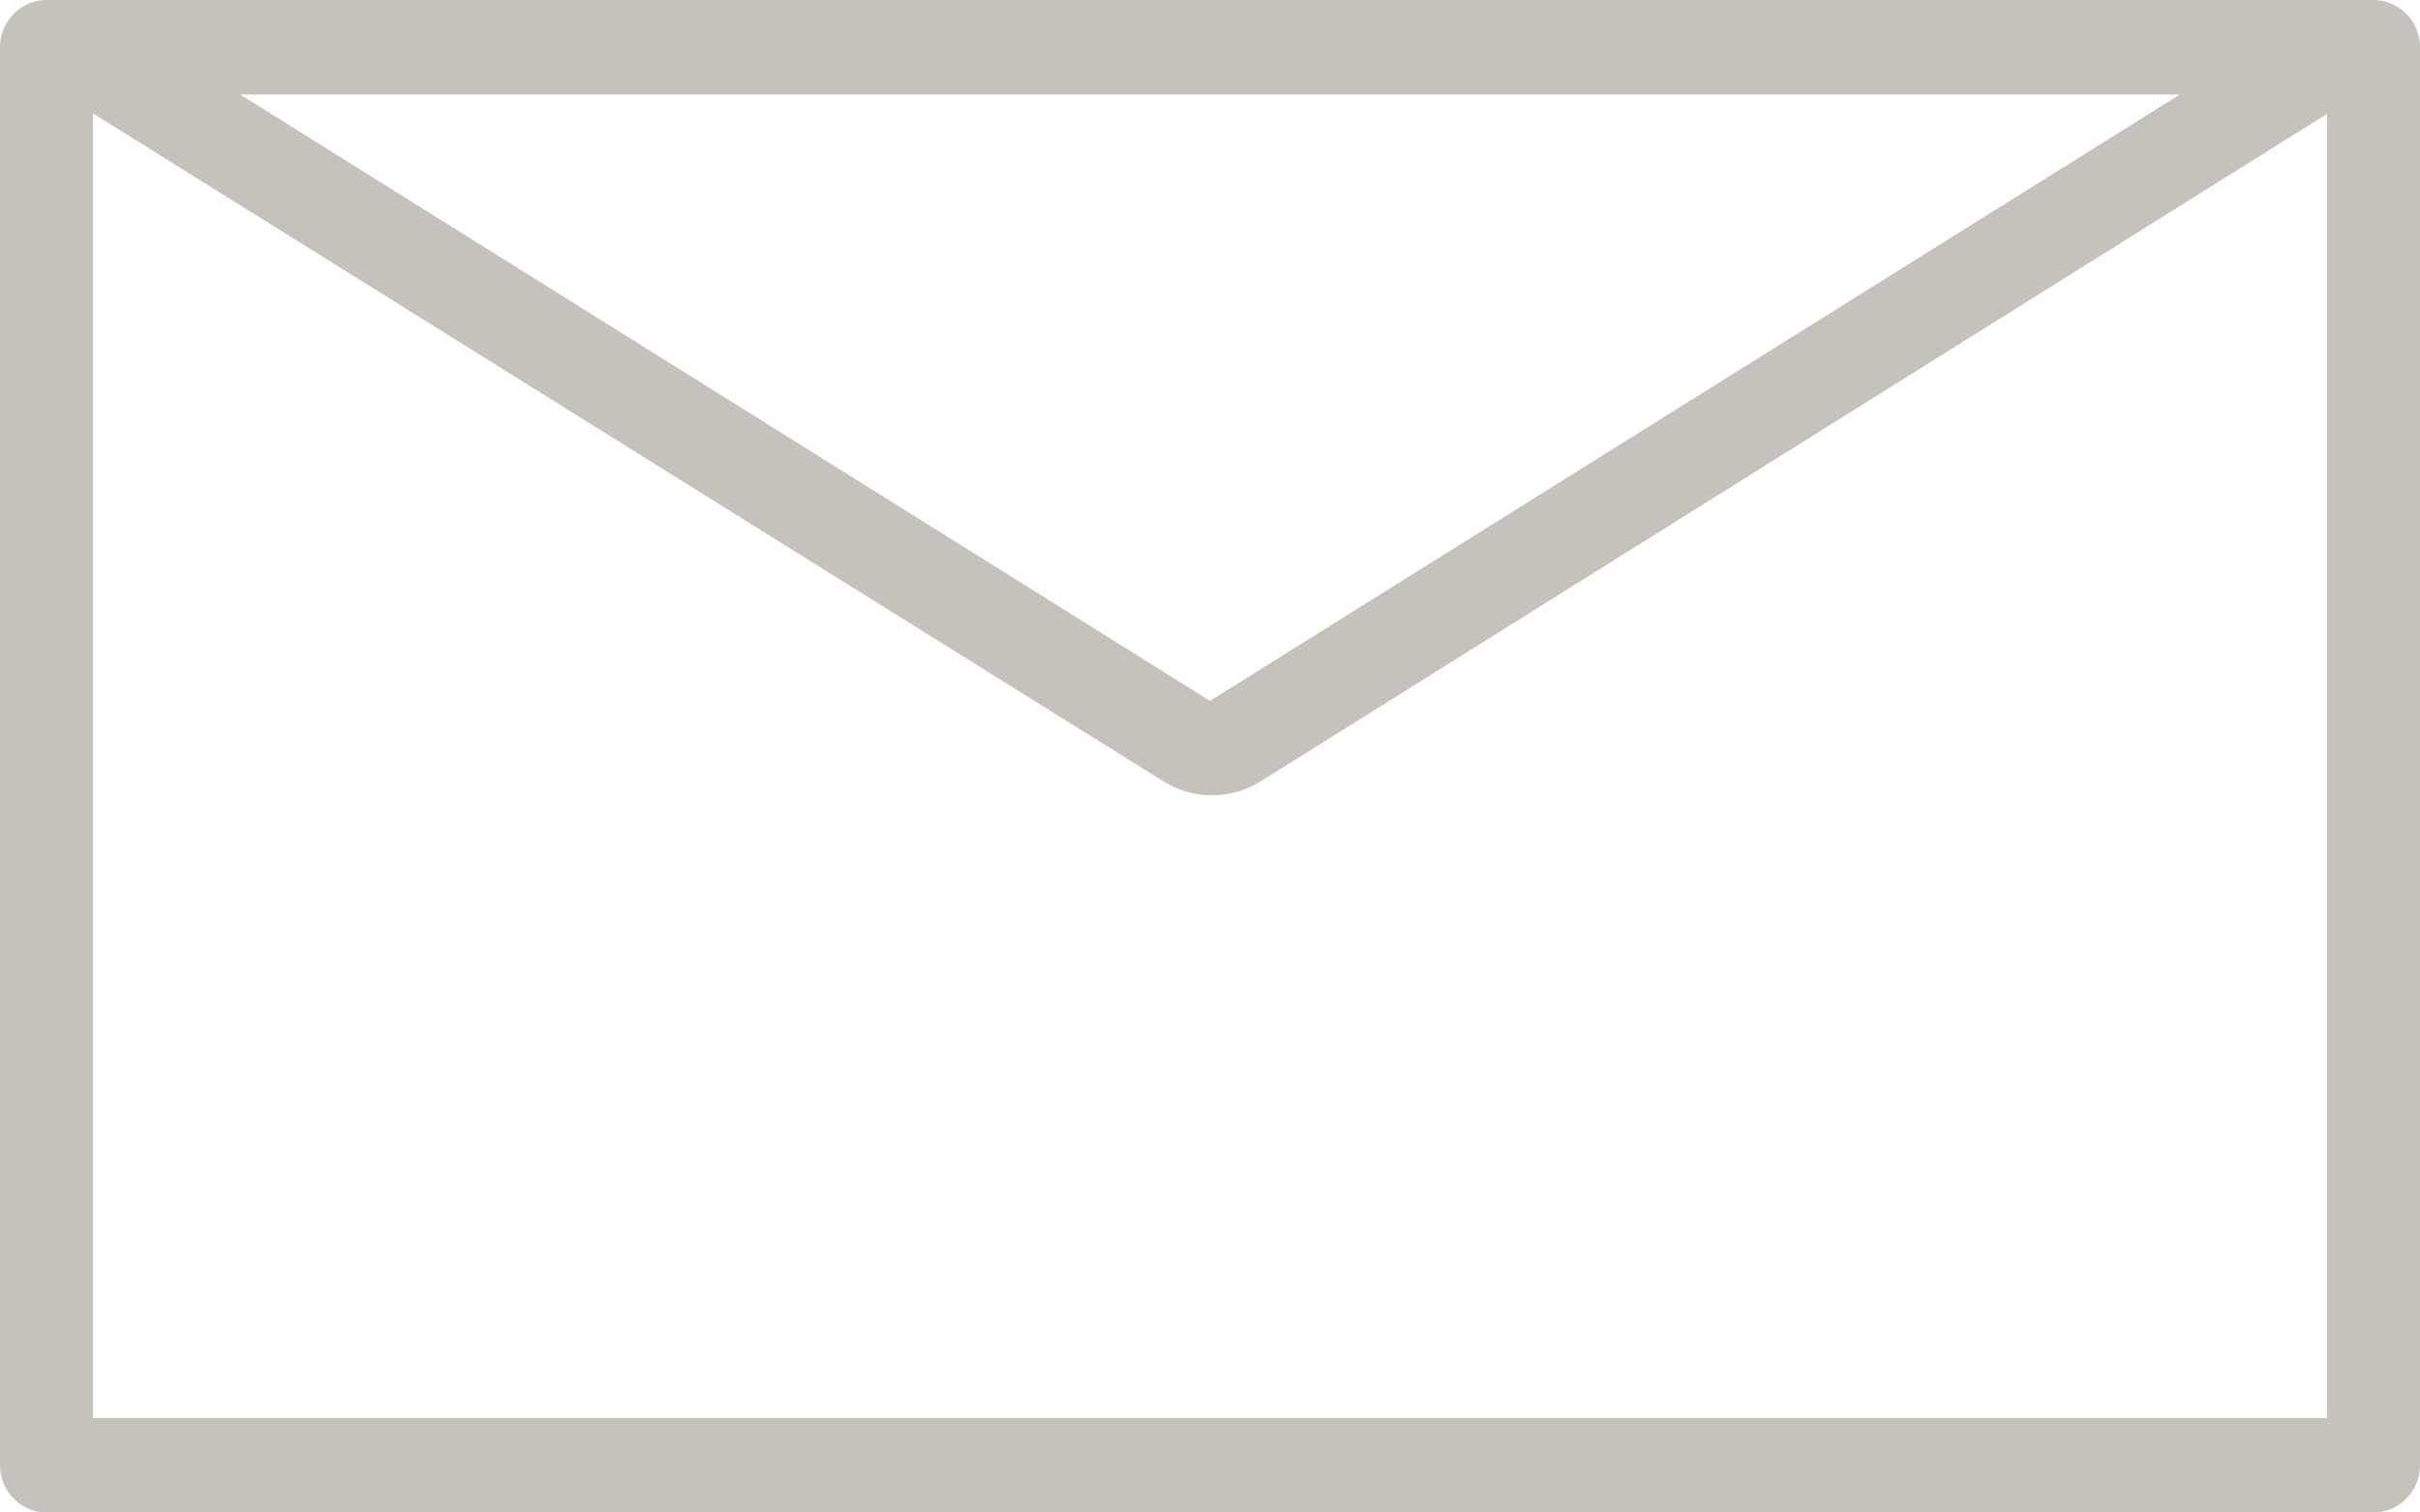 <?xml version="1.0" encoding="UTF-8"?> <svg xmlns="http://www.w3.org/2000/svg" width="16" height="10" viewBox="0 0 16 10" fill="none"> <path d="M15.692 0H0.308C0.138 0 0 0.14 0 0.312V9.688C0 9.77 0.032 9.85 0.09 9.908C0.148 9.967 0.226 10 0.308 10H15.692C15.774 10 15.852 9.967 15.91 9.908C15.968 9.85 16 9.77 16 9.688V0.312C16 0.23 15.968 0.15 15.91 0.092C15.852 0.033 15.774 0 15.692 0ZM14.412 0.625L8 4.634L1.588 0.625H14.412ZM15.385 9.375H0.615V0.75L7.692 5.166C7.789 5.226 7.9 5.258 8.014 5.258C8.127 5.258 8.239 5.226 8.335 5.166L15.385 0.753L15.385 9.375Z" fill="#C5C1BB"></path> </svg> 